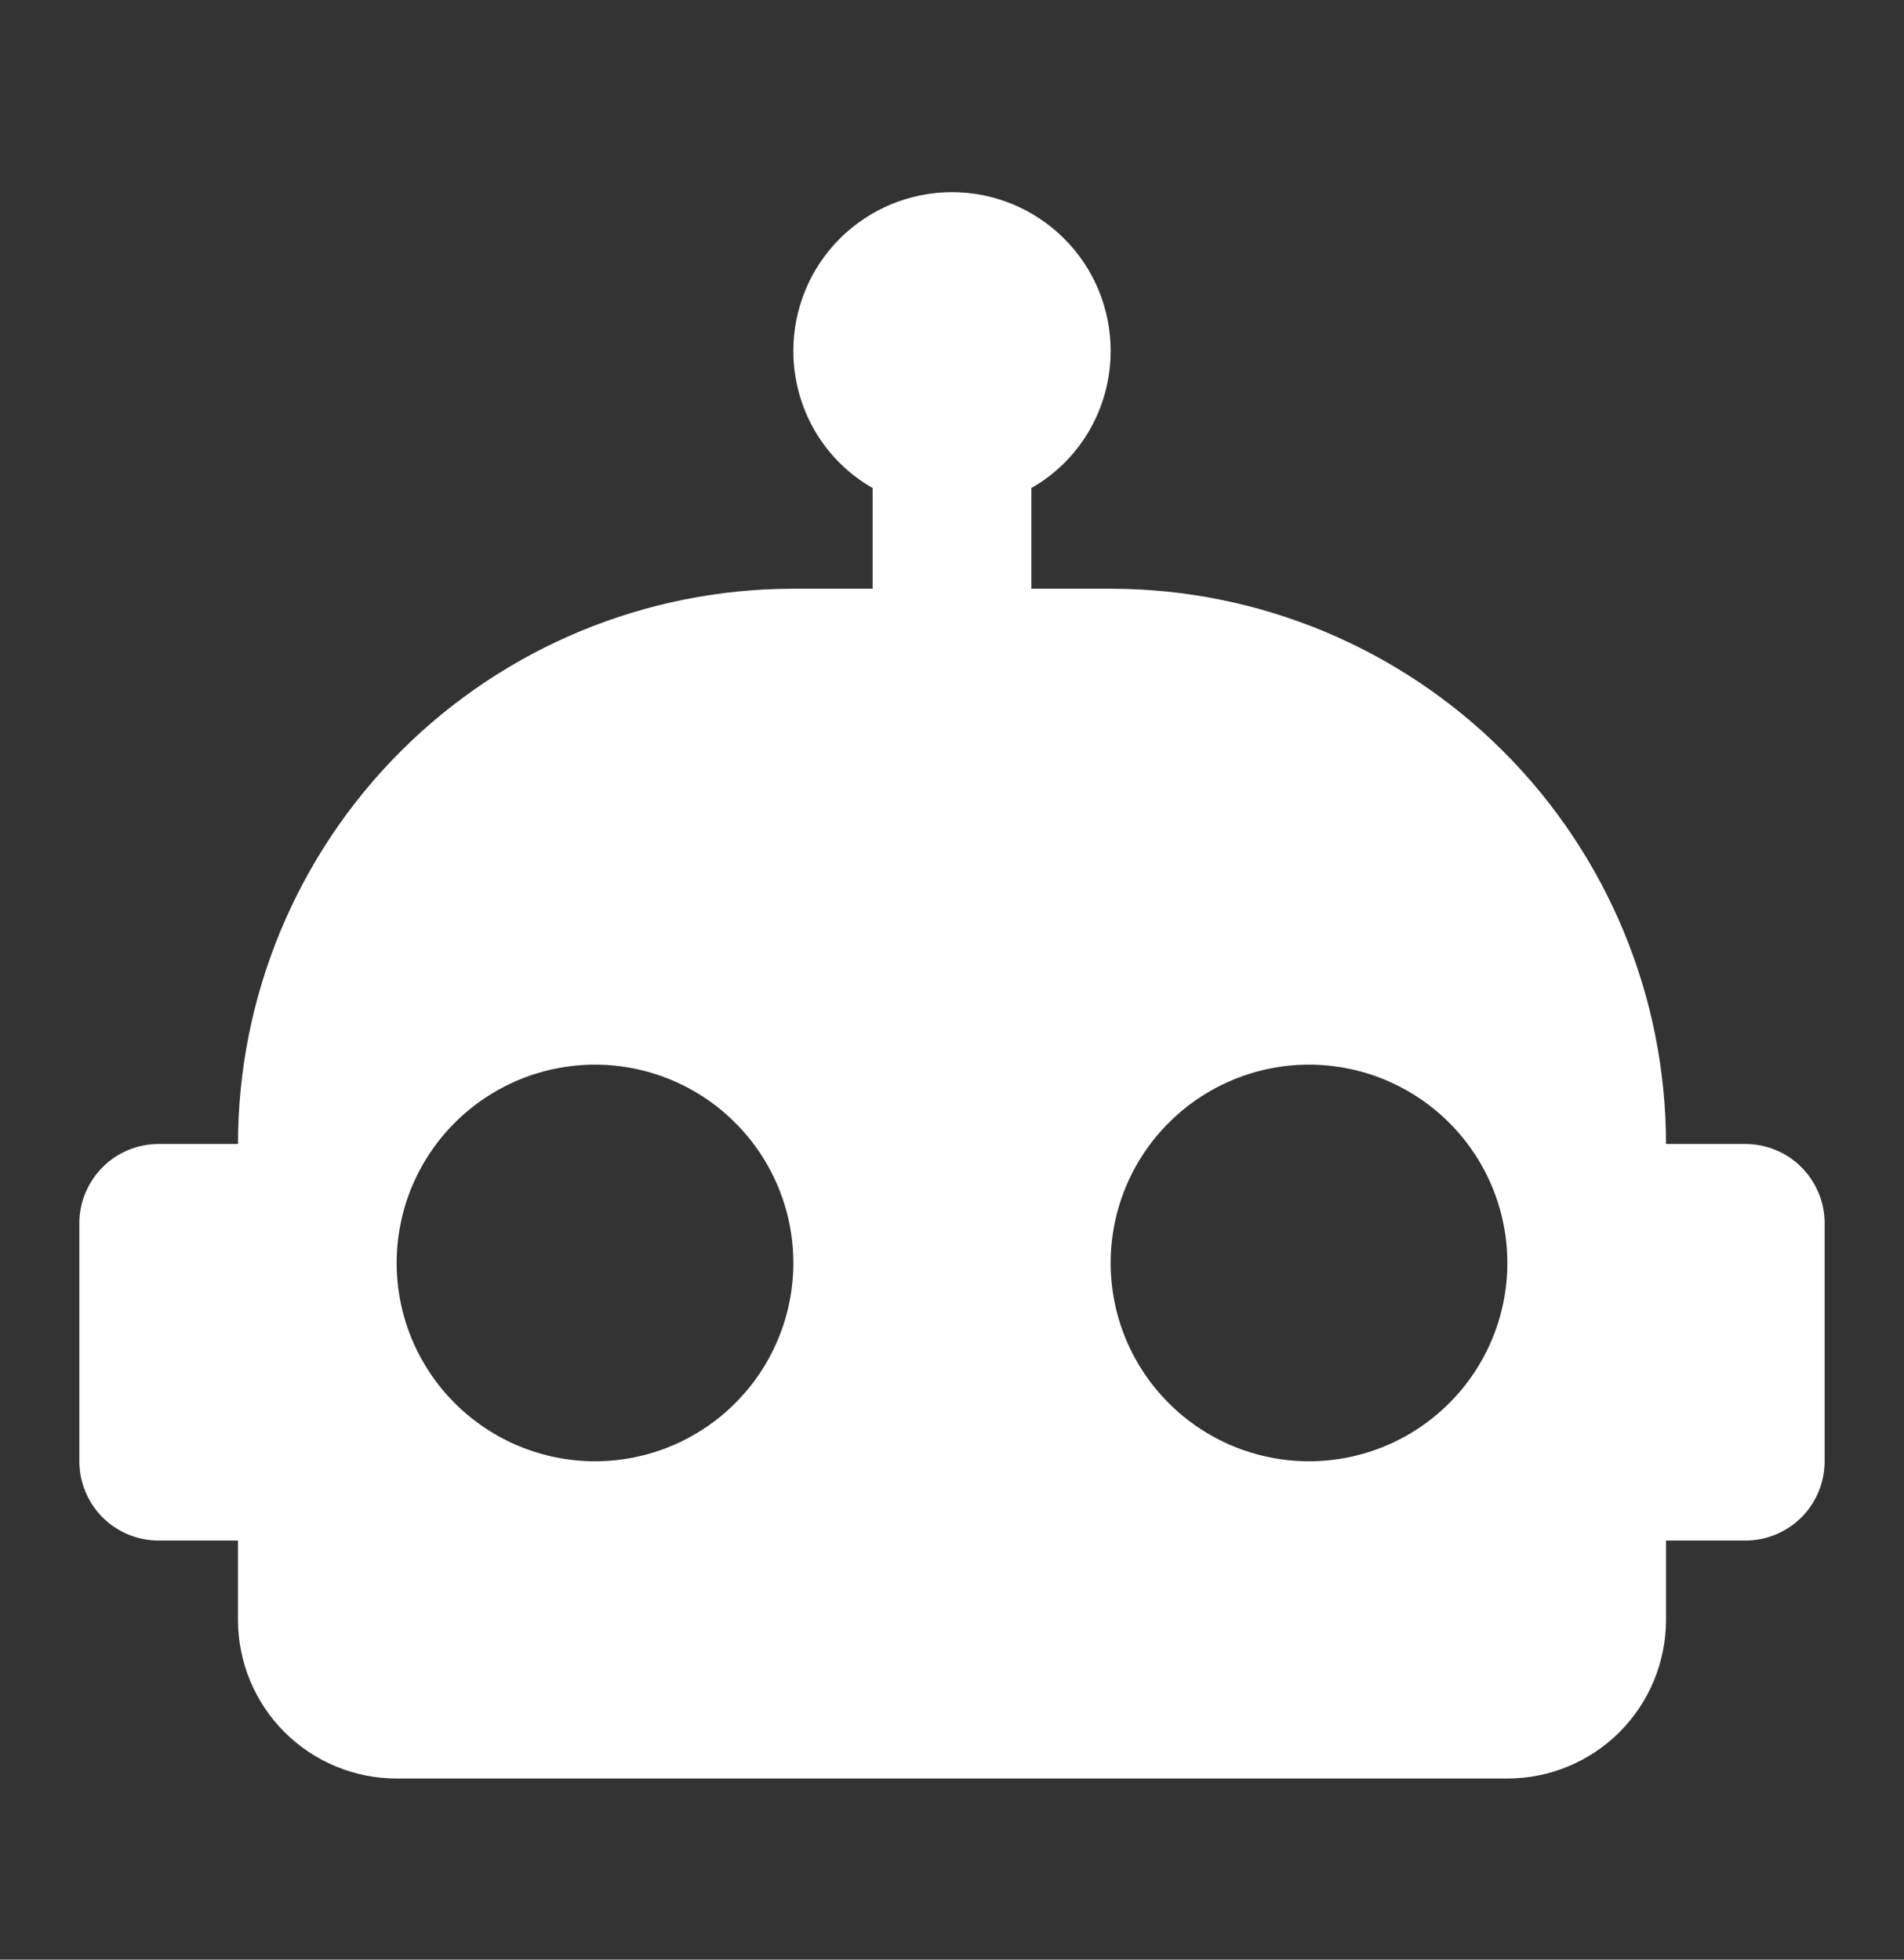 <svg width="34" height="35" viewBox="0 0 34 35" fill="none" xmlns="http://www.w3.org/2000/svg">
<rect x="0" y="0" width="34" height="35" fill="#333333" stroke="none"/>
<g clip-path="url(#clip0_686_3176)">
<path d="M17 3.432C17.751 3.432 18.472 3.731 19.003 4.262C19.535 4.793 19.833 5.514 19.833 6.265C19.833 7.314 19.267 8.235 18.417 8.716V10.515H19.833C22.463 10.515 24.986 11.56 26.845 13.42C28.705 15.28 29.75 17.802 29.75 20.432H31.167C31.542 20.432 31.903 20.581 32.168 20.847C32.434 21.113 32.583 21.473 32.583 21.849V26.099C32.583 26.474 32.434 26.835 32.168 27.101C31.903 27.366 31.542 27.515 31.167 27.515H29.75V28.932C29.75 29.684 29.451 30.404 28.92 30.936C28.389 31.467 27.668 31.765 26.917 31.765H7.083C6.332 31.765 5.611 31.467 5.08 30.936C4.548 30.404 4.25 29.684 4.25 28.932V27.515H2.833C2.458 27.515 2.097 27.366 1.832 27.101C1.566 26.835 1.417 26.474 1.417 26.099V21.849C1.417 21.473 1.566 21.113 1.832 20.847C2.097 20.581 2.458 20.432 2.833 20.432H4.25C4.25 17.802 5.295 15.28 7.154 13.42C9.014 11.56 11.537 10.515 14.167 10.515H15.583V8.716C14.733 8.235 14.167 7.314 14.167 6.265C14.167 5.514 14.465 4.793 14.996 4.262C15.528 3.731 16.248 3.432 17 3.432ZM10.625 19.015C9.686 19.015 8.785 19.389 8.121 20.053C7.456 20.717 7.083 21.618 7.083 22.557C7.083 23.496 7.456 24.397 8.121 25.061C8.785 25.726 9.686 26.099 10.625 26.099C11.564 26.099 12.465 25.726 13.129 25.061C13.793 24.397 14.167 23.496 14.167 22.557C14.167 21.618 13.793 20.717 13.129 20.053C12.465 19.389 11.564 19.015 10.625 19.015ZM23.375 19.015C22.436 19.015 21.535 19.389 20.871 20.053C20.206 20.717 19.833 21.618 19.833 22.557C19.833 23.496 20.206 24.397 20.871 25.061C21.535 25.726 22.436 26.099 23.375 26.099C24.314 26.099 25.215 25.726 25.879 25.061C26.544 24.397 26.917 23.496 26.917 22.557C26.917 21.618 26.544 20.717 25.879 20.053C25.215 19.389 24.314 19.015 23.375 19.015Z" fill="white"/>
</g>
<defs>
<clipPath id="clip0_686_3176">
<rect width="34" height="34" fill="white" transform="translate(0 0.599)"/>
</clipPath>
</defs>
</svg>
